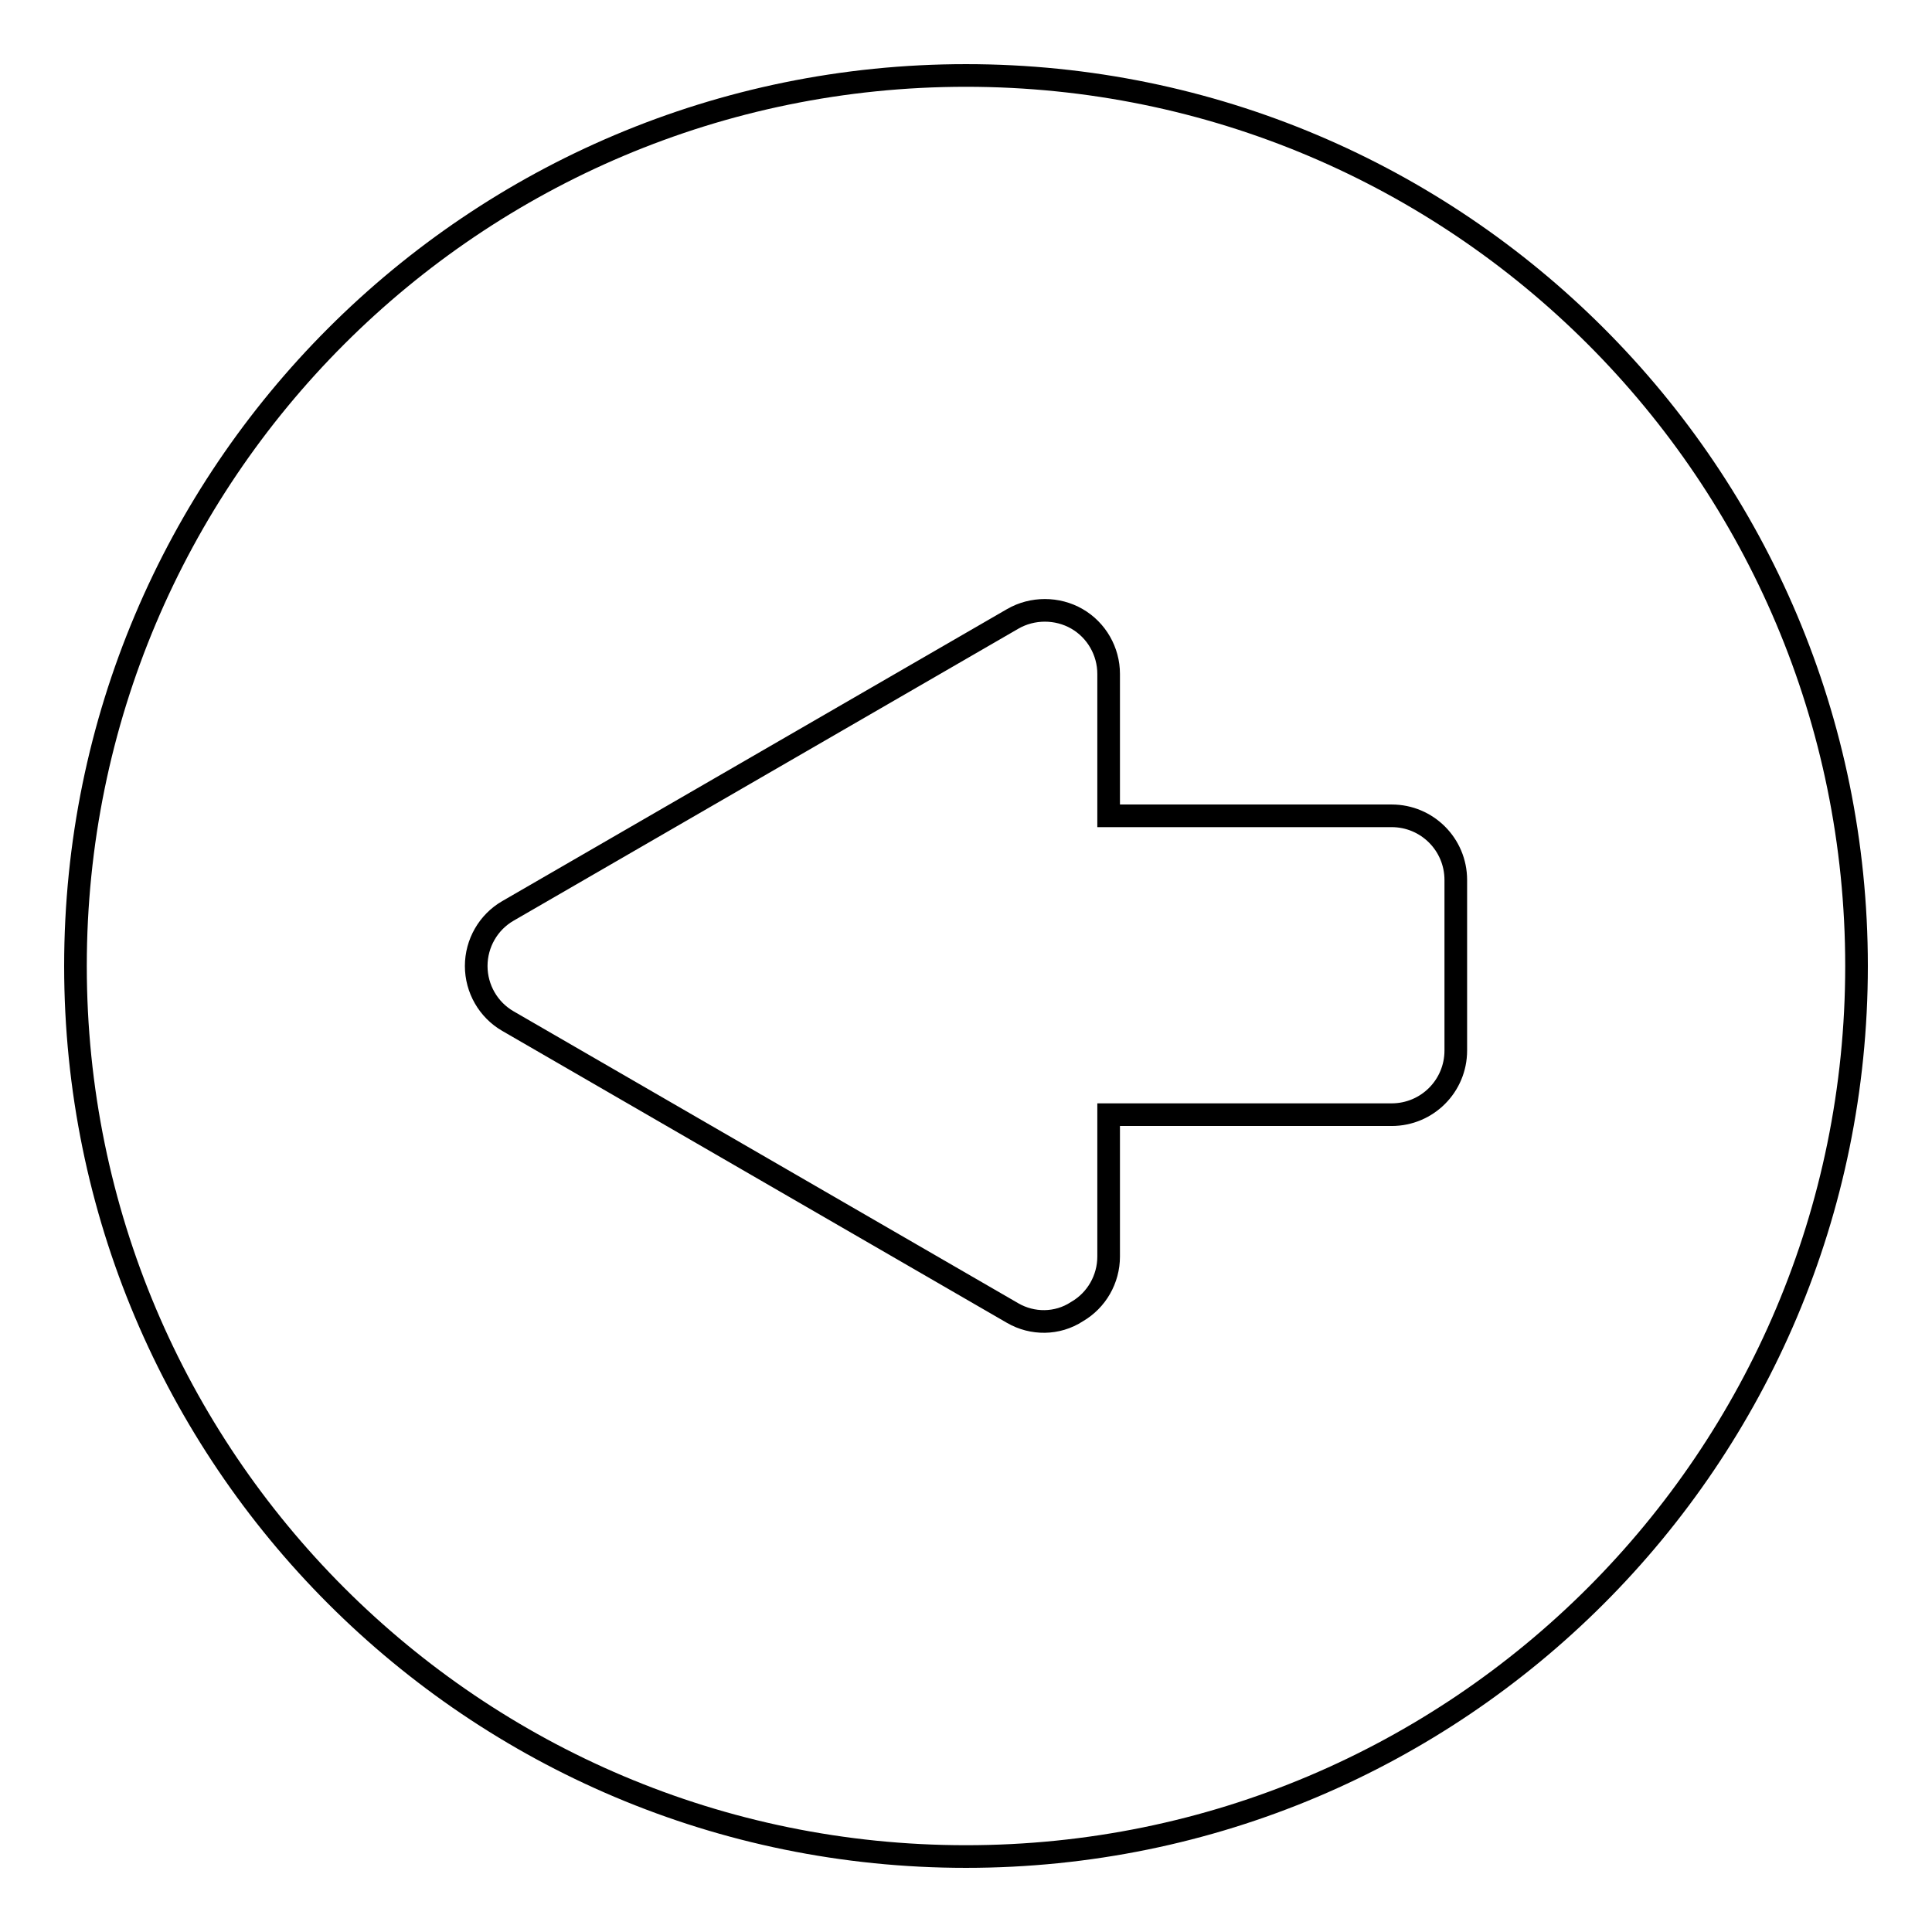 <?xml version="1.0" encoding="utf-8"?>
<!-- Svg Vector Icons : http://www.onlinewebfonts.com/icon -->
<!DOCTYPE svg PUBLIC "-//W3C//DTD SVG 1.1//EN" "http://www.w3.org/Graphics/SVG/1.1/DTD/svg11.dtd">
<svg version="1.1" xmlns="http://www.w3.org/2000/svg" xmlns:xlink="http://www.w3.org/1999/xlink" x="0px" y="0px" viewBox="0 0 256 256" enable-background="new 0 0 256 256" xml:space="preserve">
<g><g><g><path stroke-width="3" fill-opacity="0" stroke="#000000"  d="M246,128c0-65.2-52.8-118-118-118C62.8,10,10,62.8,10,128c0,65.2,52.8,118,118,118C193.2,246,246,193.2,246,128z M134.2,174l-66.9-38.7c-2.6-1.5-4.2-4.3-4.2-7.3c0-3,1.6-5.8,4.2-7.3L134.2,82c2.6-1.5,5.9-1.5,8.5,0c2.6,1.5,4.2,4.3,4.2,7.3v18.8h37.5c4.7,0,8.5,3.8,8.5,8.5v22.6c0,4.7-3.8,8.5-8.5,8.5h-37.5v18.8c0,3-1.6,5.8-4.2,7.3C140.1,175.5,136.8,175.5,134.2,174z"/></g><g></g><g></g><g></g><g></g><g></g><g></g><g></g><g></g><g></g><g></g><g></g><g></g><g></g><g></g><g></g></g></g>
</svg>